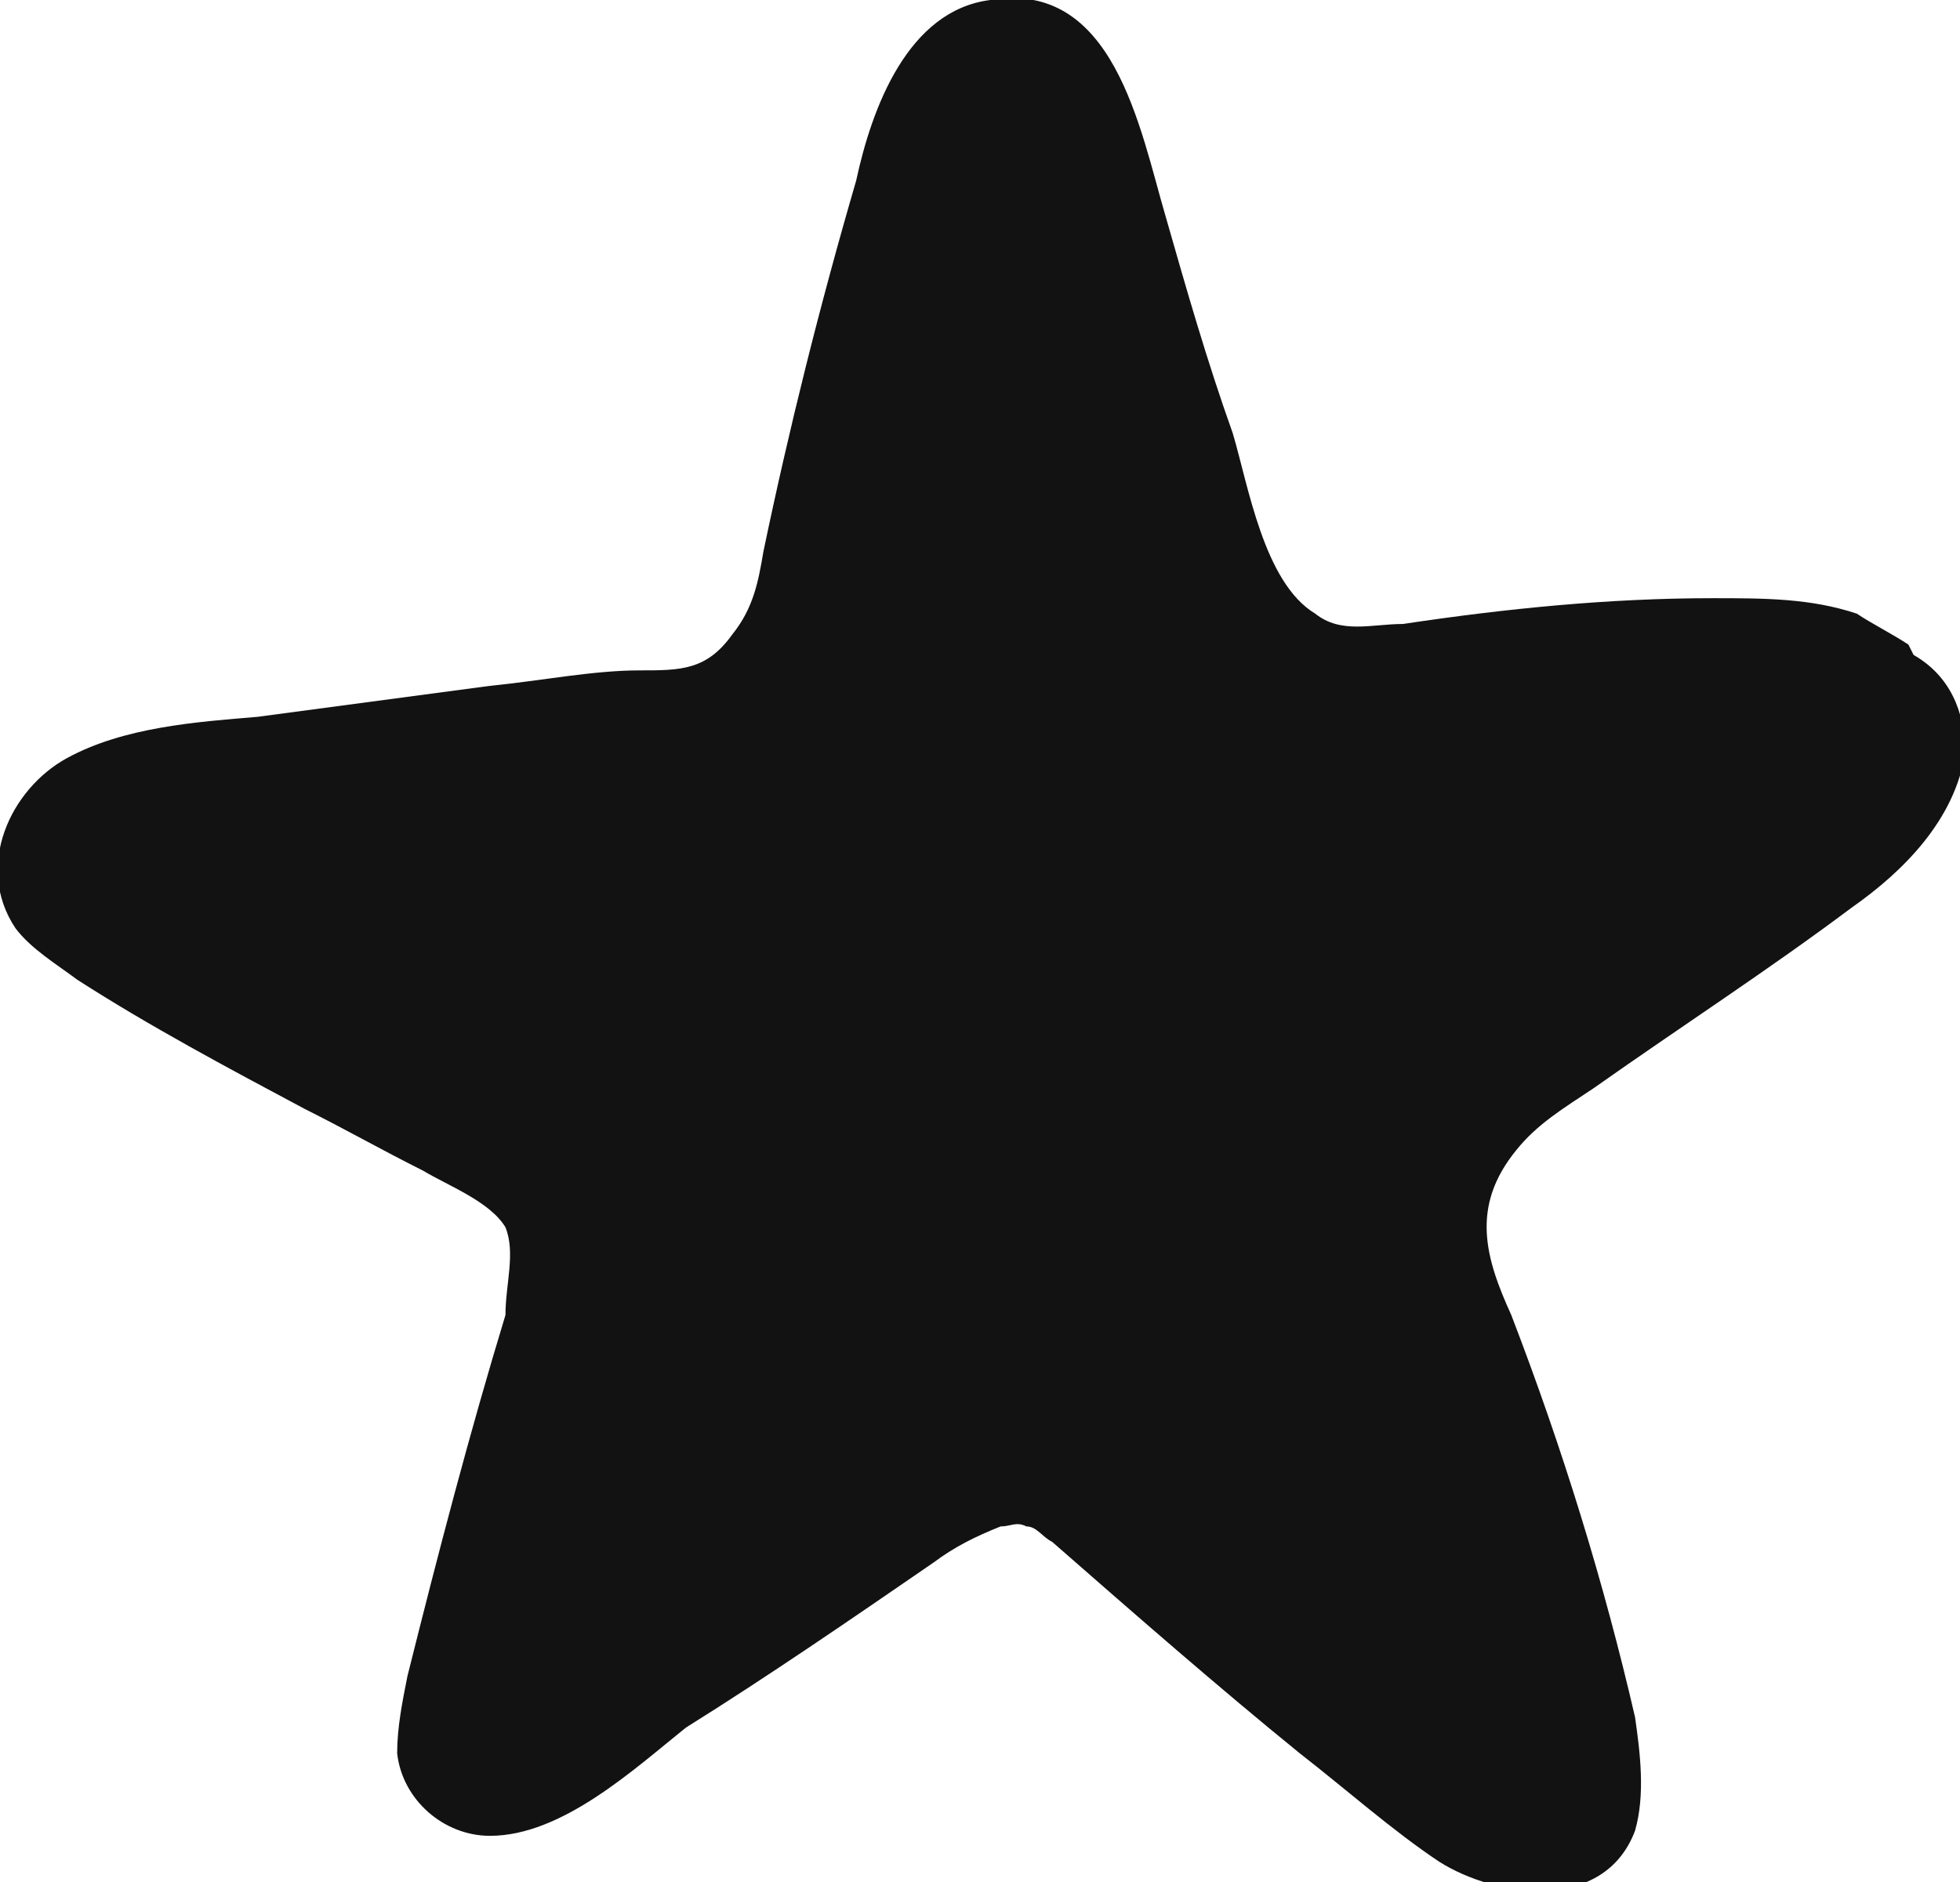 <?xml version="1.0" encoding="UTF-8"?>
<svg id="Ebene_2" xmlns="http://www.w3.org/2000/svg" version="1.1" viewBox="0 0 38 36.5">
  <!-- Generator: Adobe Illustrator 29.8.1, SVG Export Plug-In . SVG Version: 2.1.1 Build 2)  -->
  <defs>
    <style>
      .st0 {
        fill: #121212;
      }
    </style>
  </defs>
  <g id="Ebene_2-2">
    <path class="st0" d="M37,12.5c-.3-.2-.7-.4-1-.6-.9-.3-1.8-.3-2.8-.3-2,0-4,.2-6,.5-.6,0-1.2.2-1.7-.2-1-.6-1.3-2.5-1.6-3.5-.5-1.4-.9-2.8-1.3-4.2-.5-1.7-1-4.6-3.4-4.2-1.6.2-2.3,2.1-2.6,3.5-.7,2.4-1.3,4.8-1.8,7.2-.1.6-.2,1.1-.6,1.6-.5.7-1,.7-1.8.7-.9,0-1.9.2-2.9.3-1.5.2-3,.4-4.5.6-1.2.1-2.6.2-3.7.8s-1.8,2.1-1,3.3c.3.4.8.7,1.2,1,1.4.9,2.9,1.7,4.4,2.5.8.4,1.5.8,2.3,1.2.5.3,1.3.6,1.6,1.1.2.5,0,1.1,0,1.7-.7,2.3-1.3,4.6-1.9,7-.1.5-.2,1-.2,1.5.1.9.9,1.6,1.8,1.6,1.4,0,2.8-1.3,3.8-2.1,1.6-1,3.2-2.1,4.8-3.2.4-.3.8-.5,1.3-.7.2,0,.3-.1.5,0,.2,0,.3.2.5.3,1.6,1.4,3.2,2.8,4.8,4.1.9.7,1.8,1.5,2.7,2.1,1.1.7,3.2,1,3.8-.6.2-.7.1-1.5,0-2.2-.6-2.6-1.4-5.2-2.4-7.8-.5-1.1-.8-2.1.1-3.2.4-.5.9-.8,1.5-1.2,1.7-1.2,3.4-2.3,5-3.5,1-.7,2-1.7,2.2-3,0-.8-.3-1.5-1-1.9h0Z"/>
  </g>
</svg>